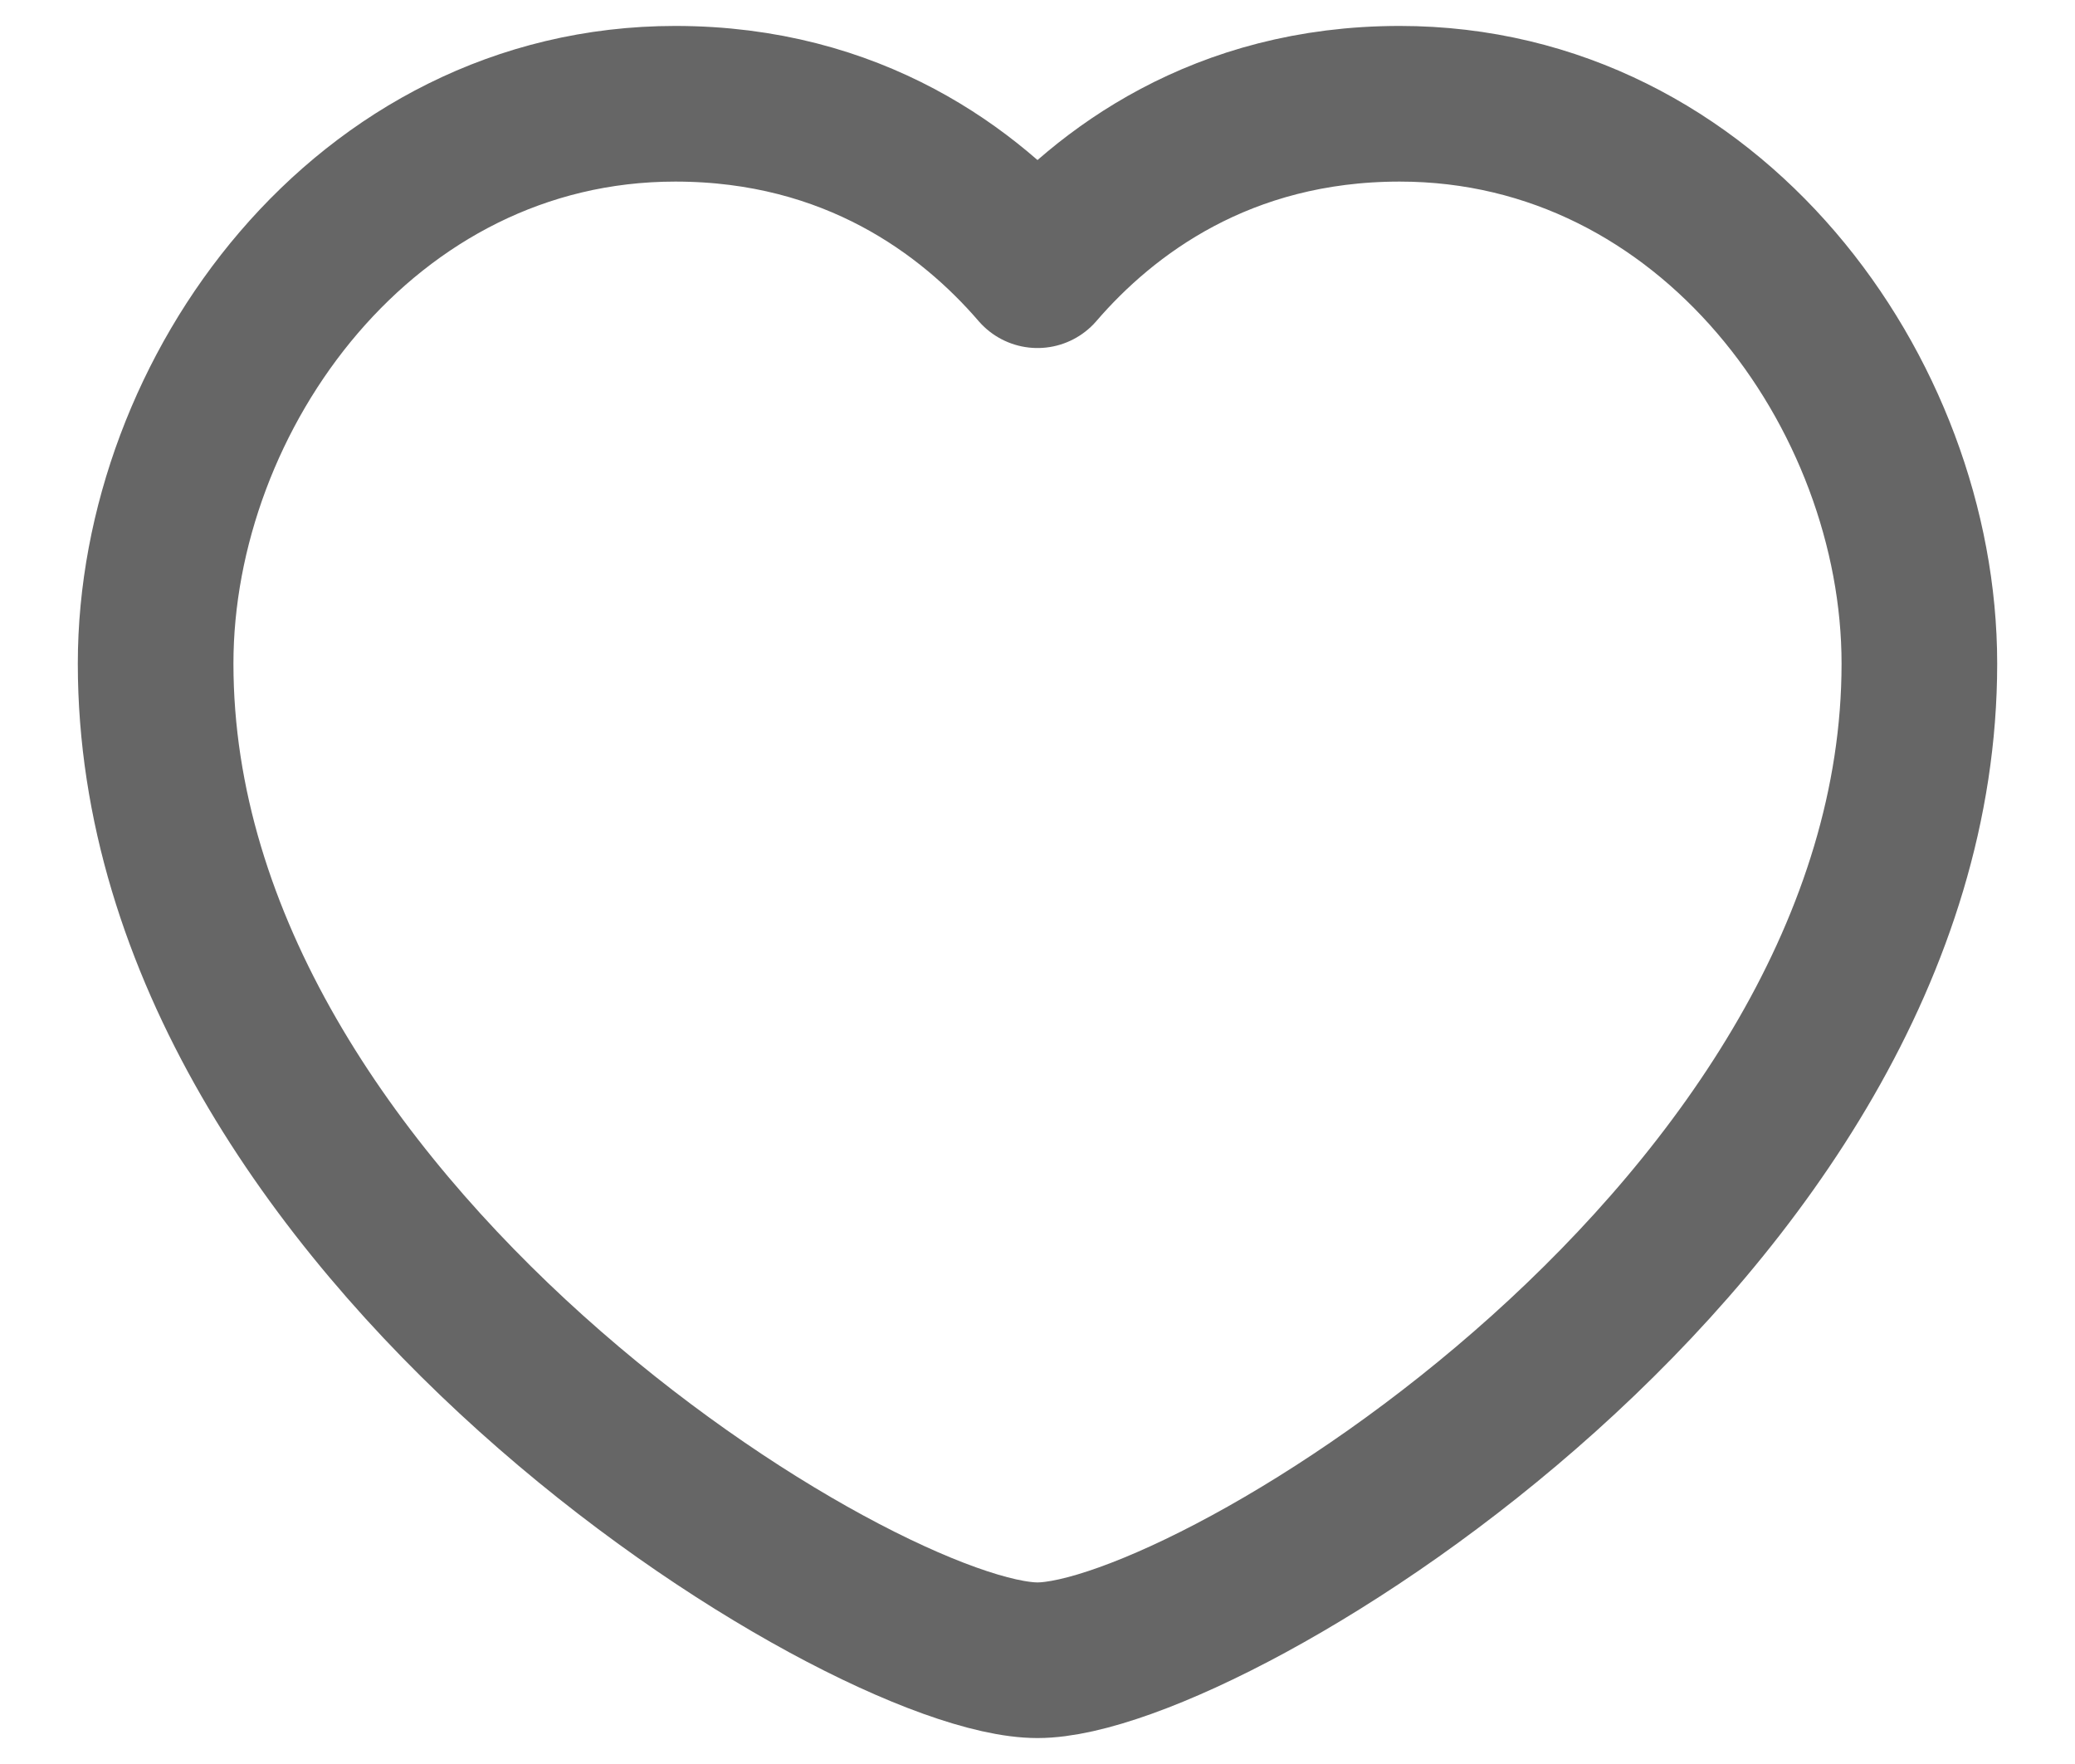 <svg width="20" height="17" viewBox="0 0 20 17" fill="none" xmlns="http://www.w3.org/2000/svg">
<path d="M10 2.604C10.651 1.848 11.777 1 13.491 1C16.488 1 18.5 3.794 18.5 6.395C18.5 11.834 11.679 16 10 16C8.321 16 1.5 11.834 1.5 6.395C1.5 3.794 3.512 1 6.509 1C8.223 1 9.349 1.848 10 2.604Z" stroke="#666666" stroke-width="1.5" stroke-linecap="round" stroke-linejoin="round"/>
</svg>
